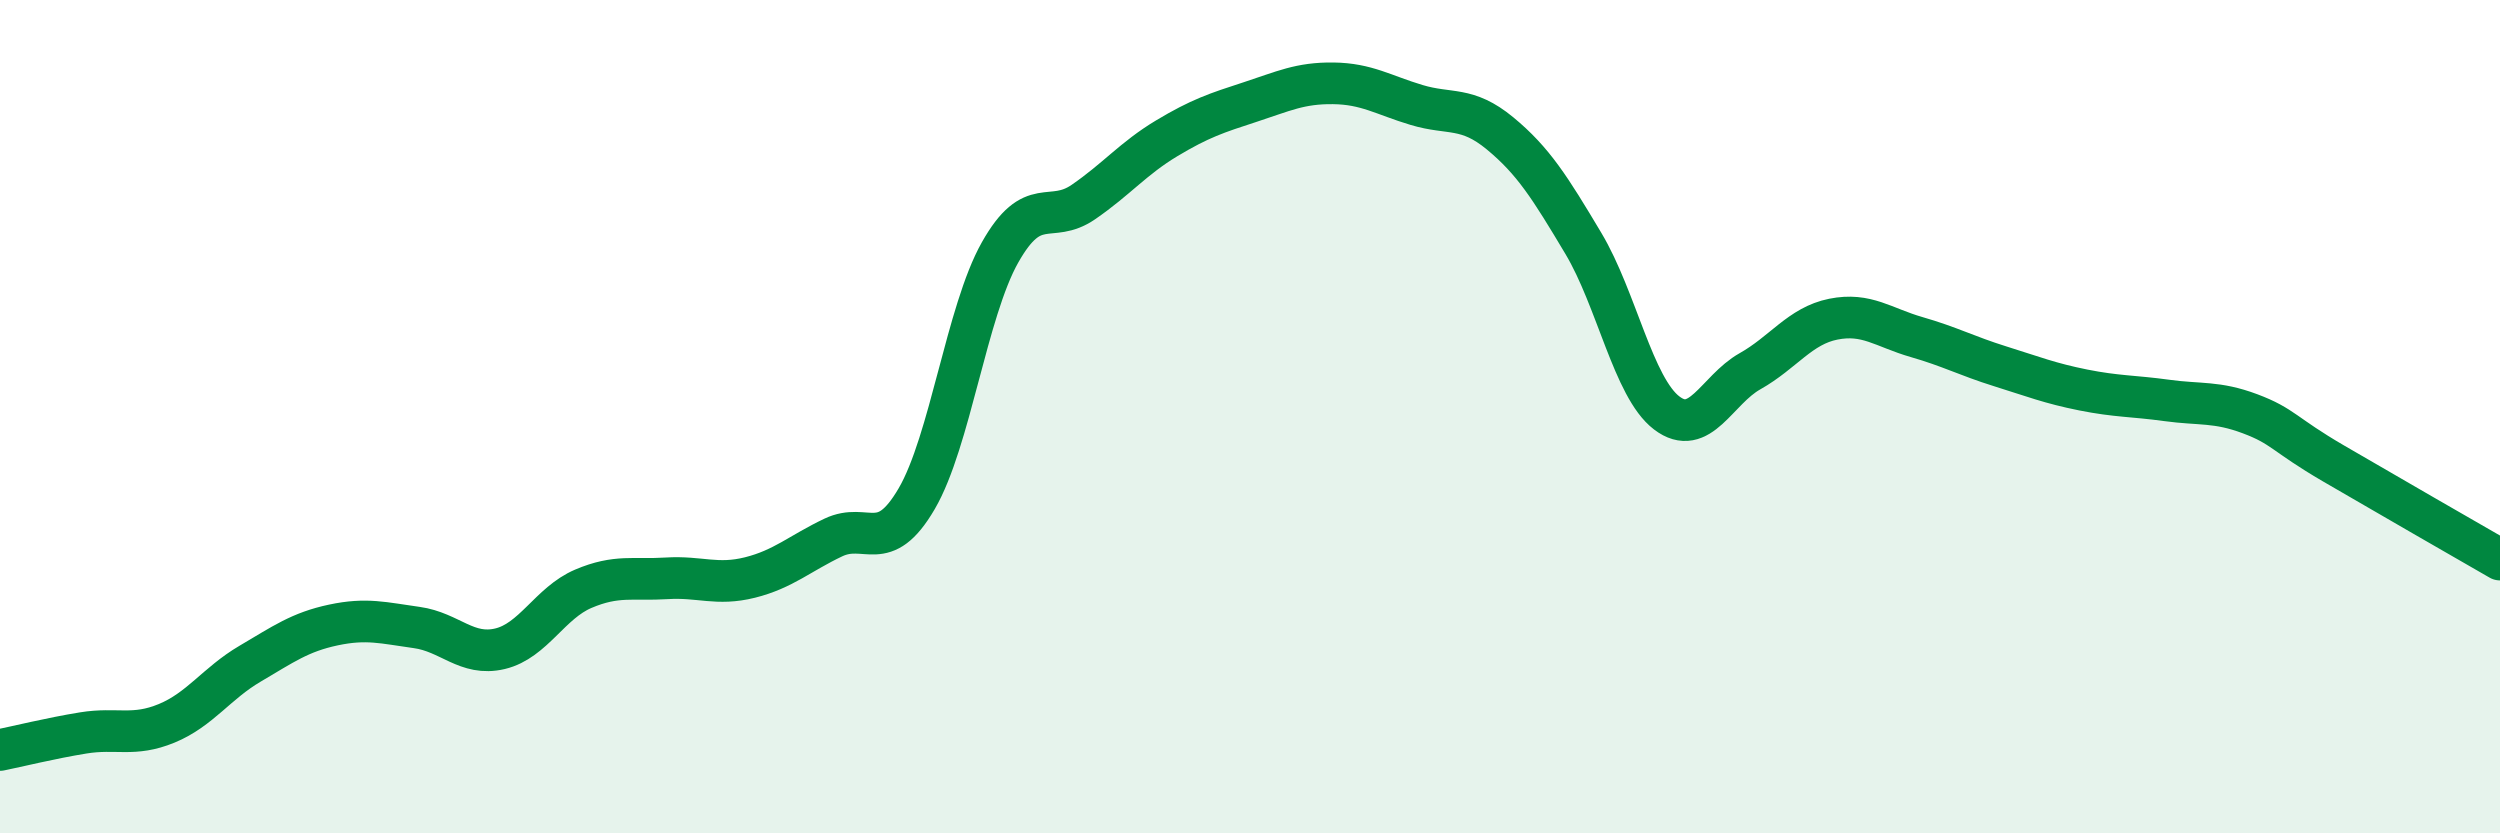 
    <svg width="60" height="20" viewBox="0 0 60 20" xmlns="http://www.w3.org/2000/svg">
      <path
        d="M 0,18 C 0.4,17.92 1.2,17.72 2,17.59 C 2.8,17.46 3.2,17.69 4,17.36 C 4.8,17.03 5.2,16.4 6,15.93 C 6.8,15.46 7.2,15.17 8,15 C 8.8,14.83 9.2,14.95 10,15.06 C 10.8,15.17 11.2,15.76 12,15.57 C 12.8,15.38 13.2,14.47 14,14.13 C 14.8,13.79 15.2,13.93 16,13.88 C 16.8,13.83 17.2,14.06 18,13.86 C 18.8,13.66 19.2,13.28 20,12.9 C 20.8,12.52 21.2,13.34 22,11.97 C 22.8,10.6 23.2,7.48 24,6.06 C 24.8,4.64 25.2,5.4 26,4.85 C 26.8,4.3 27.2,3.8 28,3.32 C 28.8,2.84 29.2,2.71 30,2.45 C 30.8,2.19 31.2,1.99 32,2 C 32.8,2.01 33.2,2.28 34,2.52 C 34.8,2.76 35.2,2.54 36,3.2 C 36.8,3.86 37.2,4.5 38,5.84 C 38.8,7.18 39.2,9.3 40,9.91 C 40.8,10.52 41.2,9.36 42,8.91 C 42.8,8.46 43.2,7.82 44,7.66 C 44.8,7.5 45.2,7.86 46,8.09 C 46.8,8.32 47.2,8.54 48,8.79 C 48.8,9.04 49.2,9.2 50,9.36 C 50.8,9.52 51.2,9.5 52,9.61 C 52.8,9.72 53.2,9.63 54,9.93 C 54.8,10.23 54.8,10.42 56,11.12 C 57.2,11.82 59.2,12.97 60,13.43L60 20L0 20Z"
        fill="#008740"
        opacity="0.1"
        stroke-linecap="round"
        stroke-linejoin="round"
      />
      <path
        d="M 0,18 C 0.4,17.92 1.2,17.72 2,17.59 C 2.8,17.46 3.2,17.69 4,17.36 C 4.8,17.03 5.2,16.4 6,15.93 C 6.8,15.46 7.2,15.17 8,15 C 8.8,14.83 9.2,14.95 10,15.06 C 10.8,15.17 11.2,15.76 12,15.57 C 12.8,15.38 13.2,14.47 14,14.13 C 14.8,13.79 15.2,13.93 16,13.88 C 16.8,13.83 17.2,14.06 18,13.86 C 18.8,13.66 19.2,13.28 20,12.9 C 20.8,12.52 21.2,13.34 22,11.97 C 22.8,10.6 23.2,7.48 24,6.06 C 24.8,4.64 25.2,5.4 26,4.85 C 26.8,4.3 27.2,3.8 28,3.32 C 28.8,2.84 29.2,2.71 30,2.45 C 30.8,2.19 31.2,1.99 32,2 C 32.8,2.01 33.2,2.28 34,2.52 C 34.8,2.76 35.2,2.54 36,3.2 C 36.8,3.86 37.2,4.5 38,5.84 C 38.8,7.18 39.2,9.3 40,9.91 C 40.8,10.52 41.2,9.36 42,8.91 C 42.8,8.46 43.2,7.82 44,7.66 C 44.8,7.5 45.2,7.86 46,8.09 C 46.8,8.32 47.2,8.54 48,8.79 C 48.8,9.04 49.2,9.2 50,9.36 C 50.8,9.52 51.2,9.5 52,9.61 C 52.8,9.72 53.2,9.63 54,9.93 C 54.8,10.23 54.8,10.42 56,11.12 C 57.2,11.82 59.2,12.97 60,13.43"
        stroke="#008740"
        stroke-width="1"
        fill="none"
        stroke-linecap="round"
        stroke-linejoin="round"
      />
    </svg>
  
